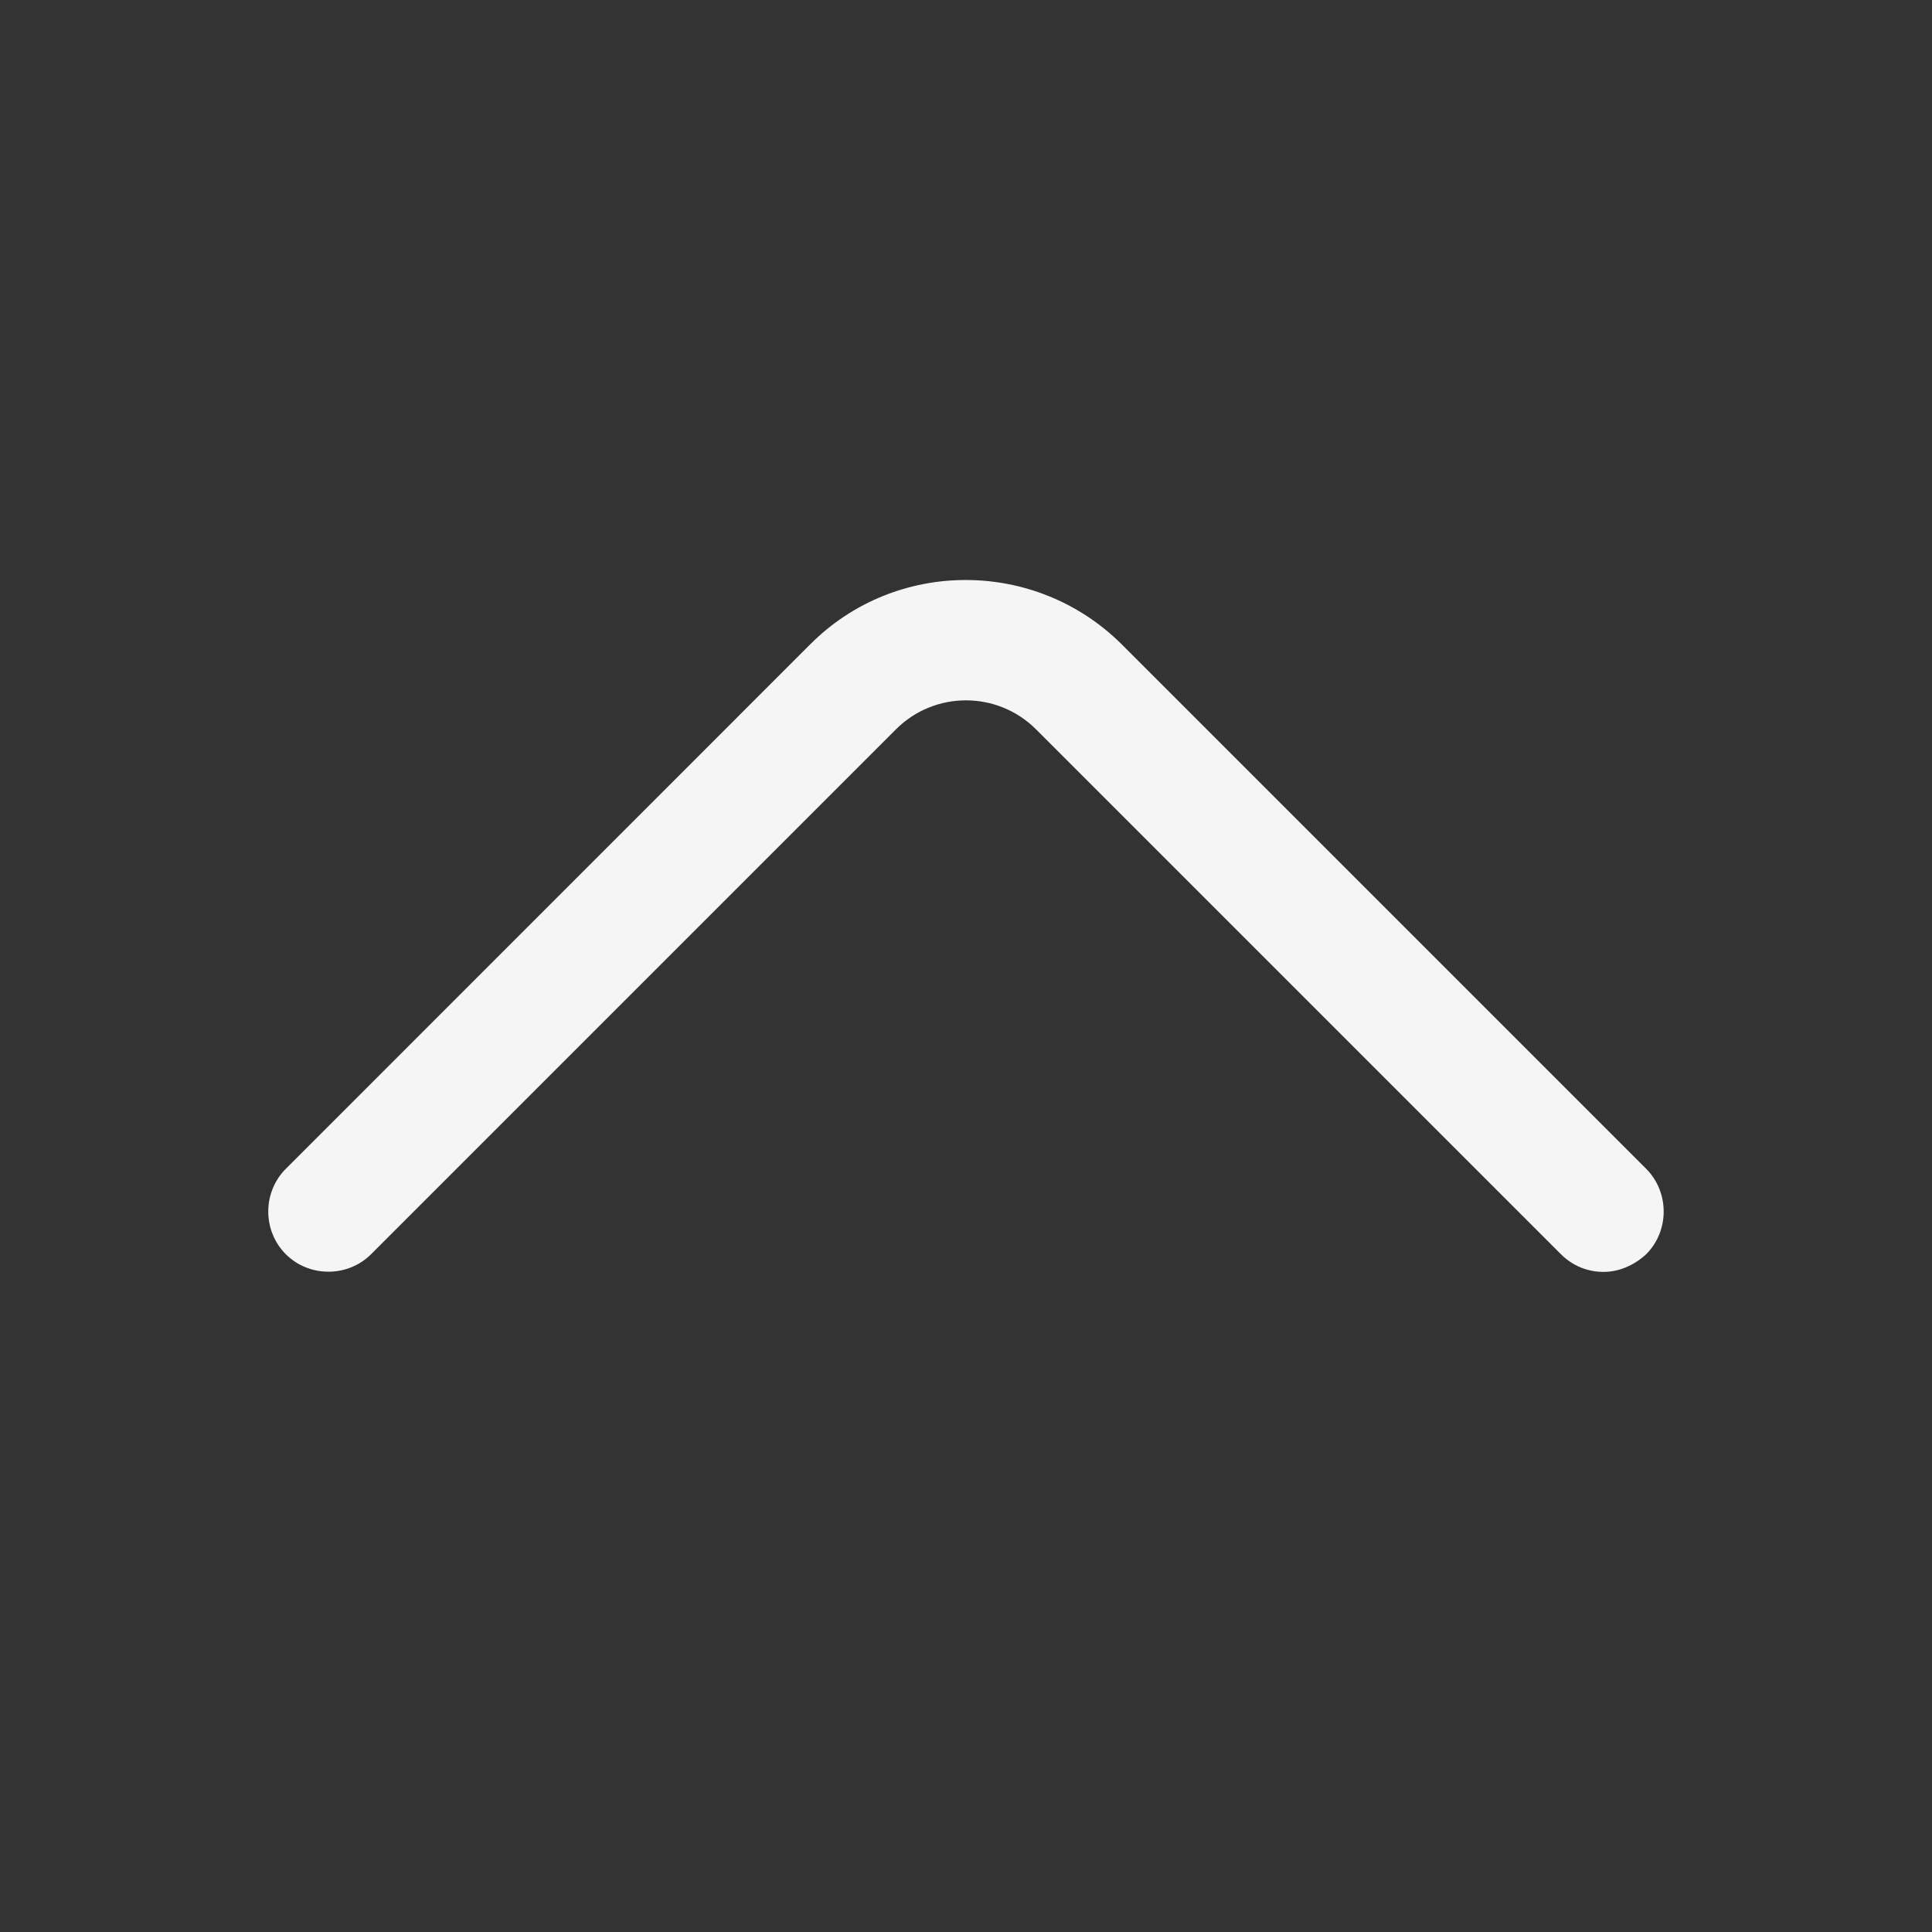 <svg width="24" height="24" viewBox="0 0 24 24" fill="none" xmlns="http://www.w3.org/2000/svg">
    <rect x="0" y="0" width="24" height="24" fill="#333333" stroke="none"/>
    <path
        d="M19.919 15.8C19.73 15.8 19.54 15.73 19.39 15.58L12.87 9.06C12.389 8.58 11.61 8.58 11.13 9.06L4.61 15.58C4.32 15.87 3.84 15.87 3.55 15.58C3.26 15.29 3.26 14.81 3.55 14.52L10.069 8C11.13 6.94 12.86 6.94 13.93 8L20.45 14.52C20.739 14.81 20.739 15.29 20.45 15.58C20.299 15.72 20.11 15.8 19.919 15.8Z"
        fill="#F5F5F5" />
</svg>
    